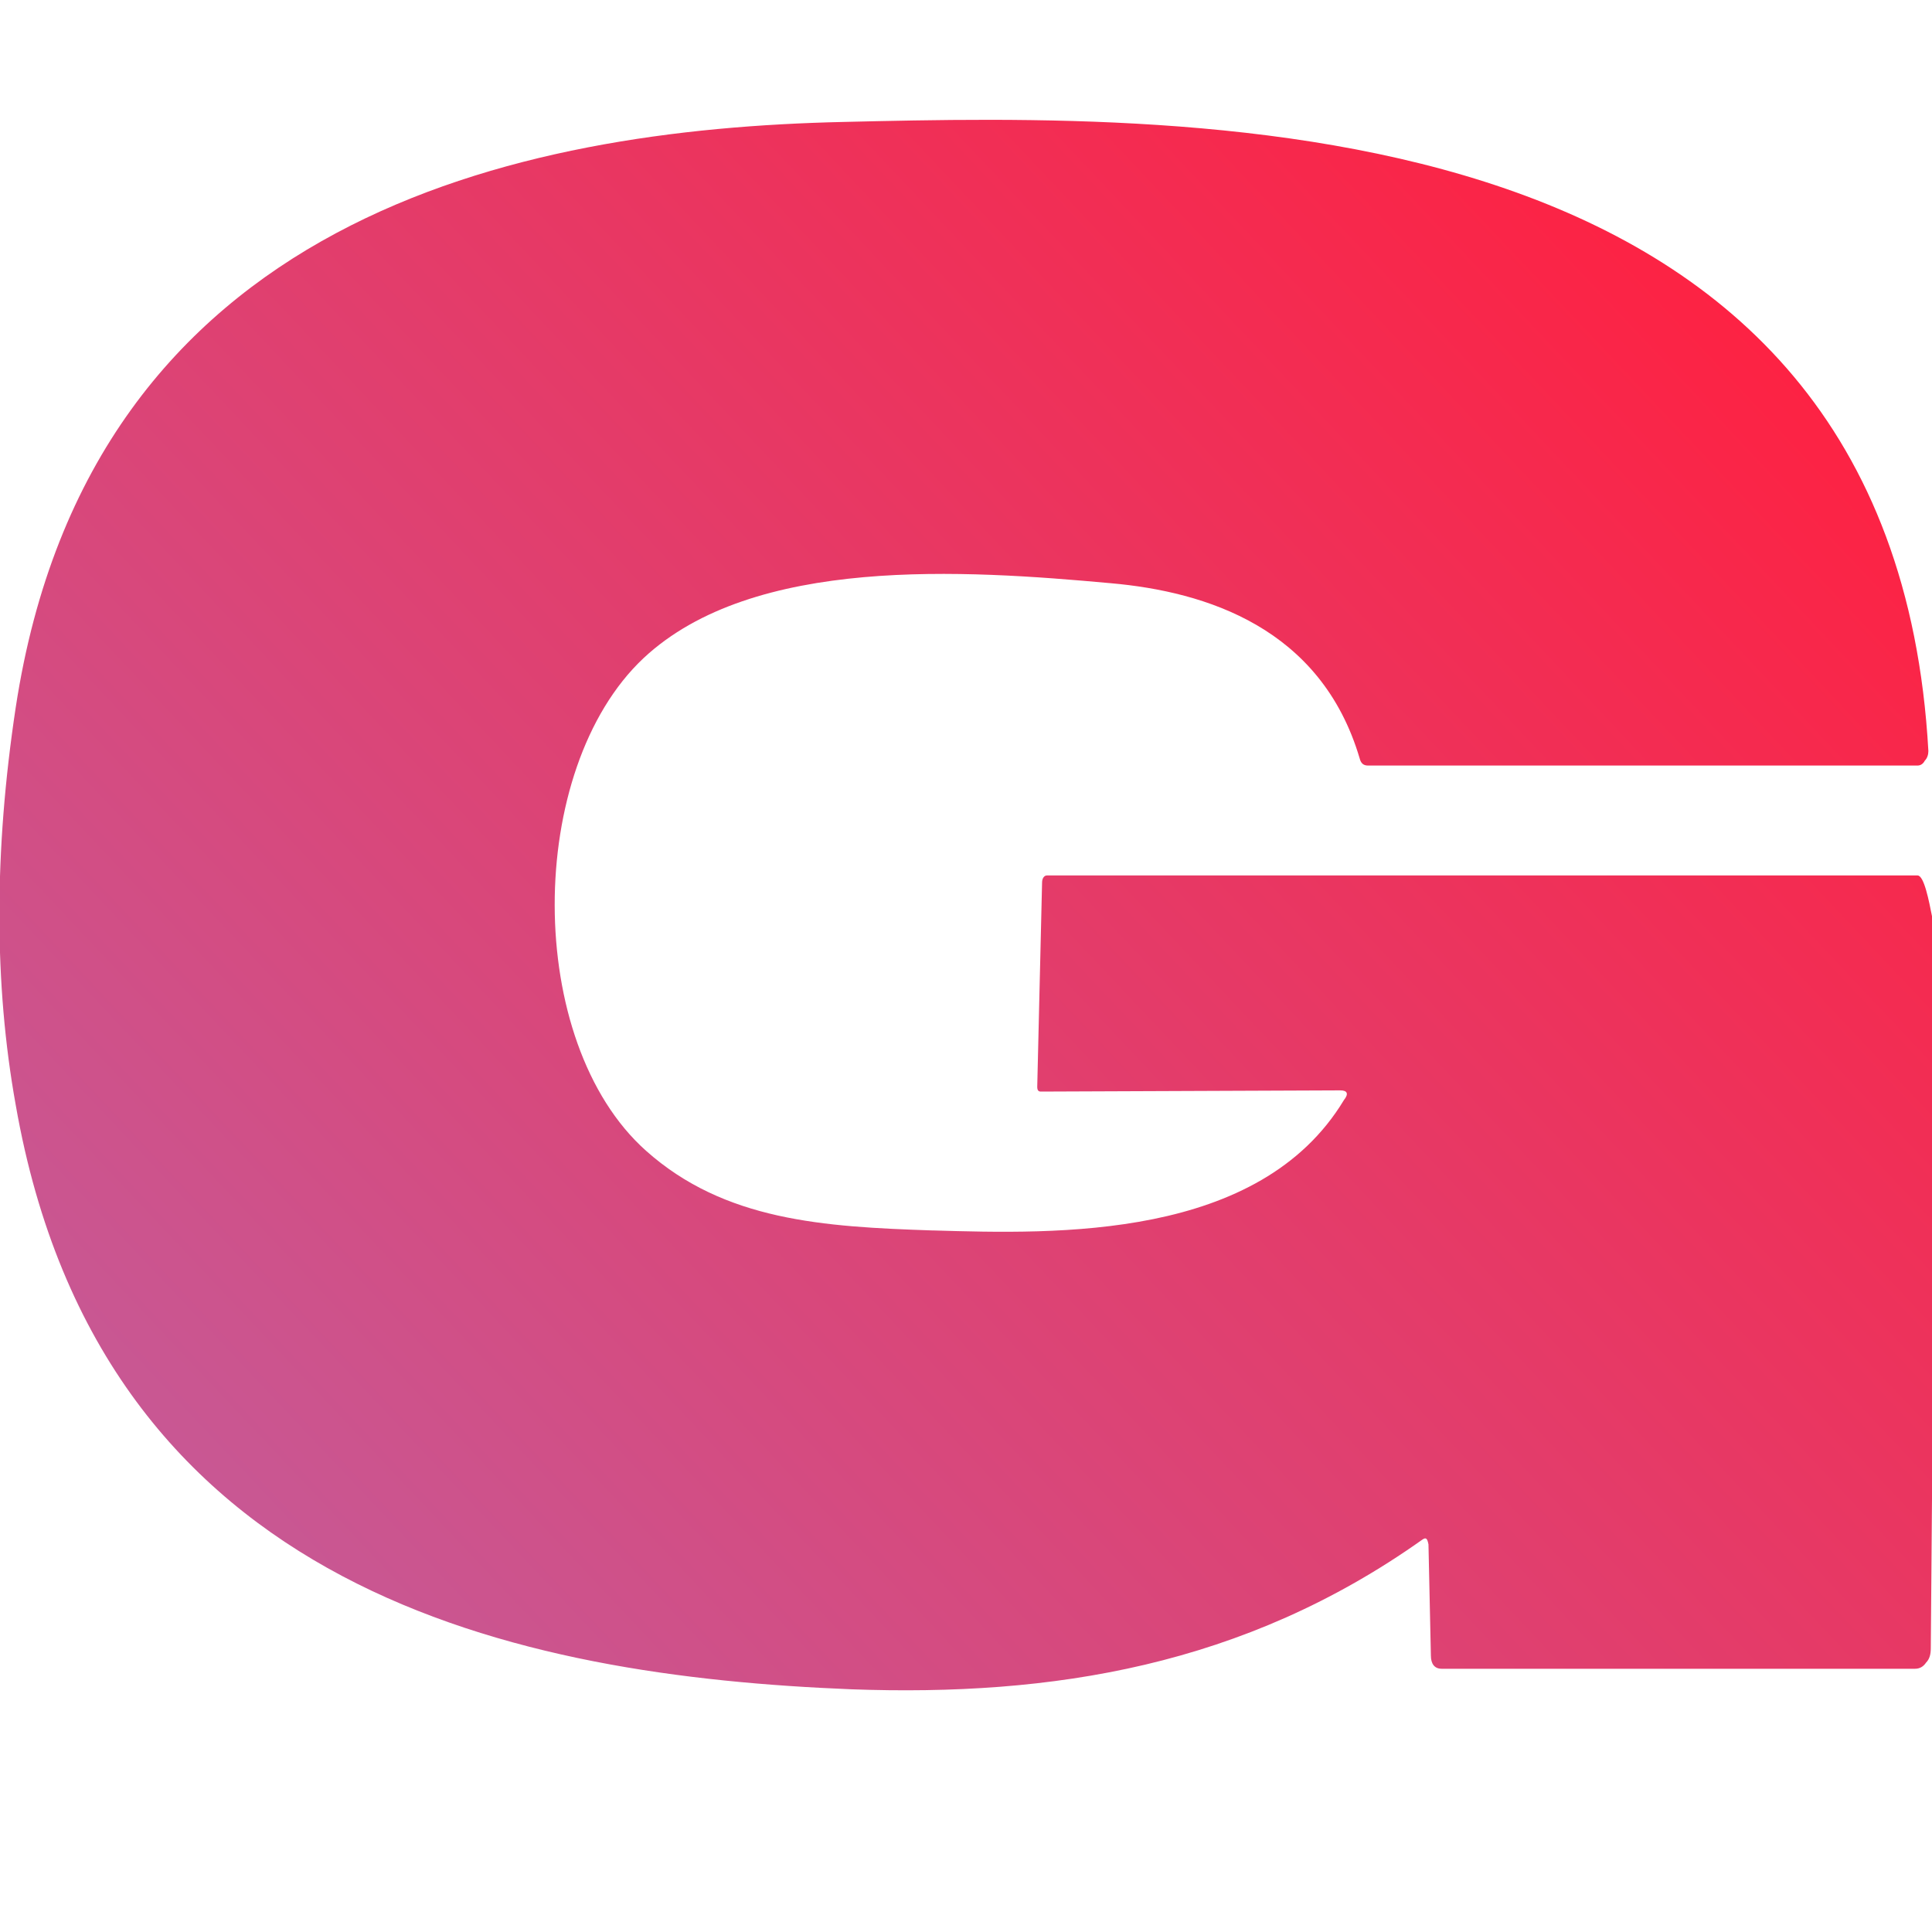 <svg width="16" height="16" viewBox="0 0 16 16" fill="none" xmlns="http://www.w3.org/2000/svg" xmlns:xlink="http://www.w3.org/1999/xlink">
	<desc>
			Created with Pixso.
	</desc>
	<defs>
		<clipPath id="clip343_7242">
			<rect id="Frame 596" width="16" height="16" fill="white" fill-opacity="0"/>
		</clipPath>
		<linearGradient x1="-0.286" y1="17.303" x2="17.003" y2="1" id="paint_linear_343_7243_0" gradientUnits="userSpaceOnUse">
			<stop stop-color="#C08060"/>
			<stop offset="0.1" stop-color="#C060A0"/>
			<stop offset="0.9" stop-color="#FF2040"/>
			<stop offset="1" stop-color="#FF8000"/>
		</linearGradient>
	</defs>
	<g clip-path="url(#clip343_7242)">
		<path id="vector" d="M11.1 9.03L8.62 9.04C8.6 9.04 8.59 9.03 8.59 9L8.63 7.31C8.63 7.27 8.65 7.25 8.67 7.25L15.88 7.25C15.99 7.25 16.04 8.1 16.04 7.45L15.99 13.65C15.99 13.7 15.98 13.74 15.95 13.77C15.93 13.8 15.9 13.82 15.86 13.82L11.94 13.82C11.88 13.82 11.85 13.78 11.85 13.71L11.83 12.79C11.82 12.74 11.81 12.73 11.78 12.75C10.3 13.8 8.71 14.05 7.05 13.99C4.32 13.88 0.84 13.21 0.13 9.15C-0.05 8.15 -0.05 7.05 0.13 5.86C0.75 1.79 4.3 1.07 6.98 1.01C9.94 0.94 15.67 0.82 15.97 6.22C15.97 6.25 15.96 6.28 15.94 6.3C15.93 6.32 15.91 6.34 15.88 6.34L11.33 6.34C11.29 6.34 11.27 6.32 11.26 6.28C10.94 5.2 9.99 4.9 9.2 4.83C7.99 4.72 6.24 4.6 5.33 5.45C4.35 6.37 4.34 8.63 5.35 9.53C6 10.11 6.82 10.16 7.72 10.19L7.73 10.19C8.75 10.22 10.43 10.27 11.13 9.11C11.17 9.06 11.16 9.03 11.1 9.03Z" fill="url(#paint_linear_343_7243_0)" fill-opacity="1" fill-rule="evenodd"/>
	</g>
</svg>
